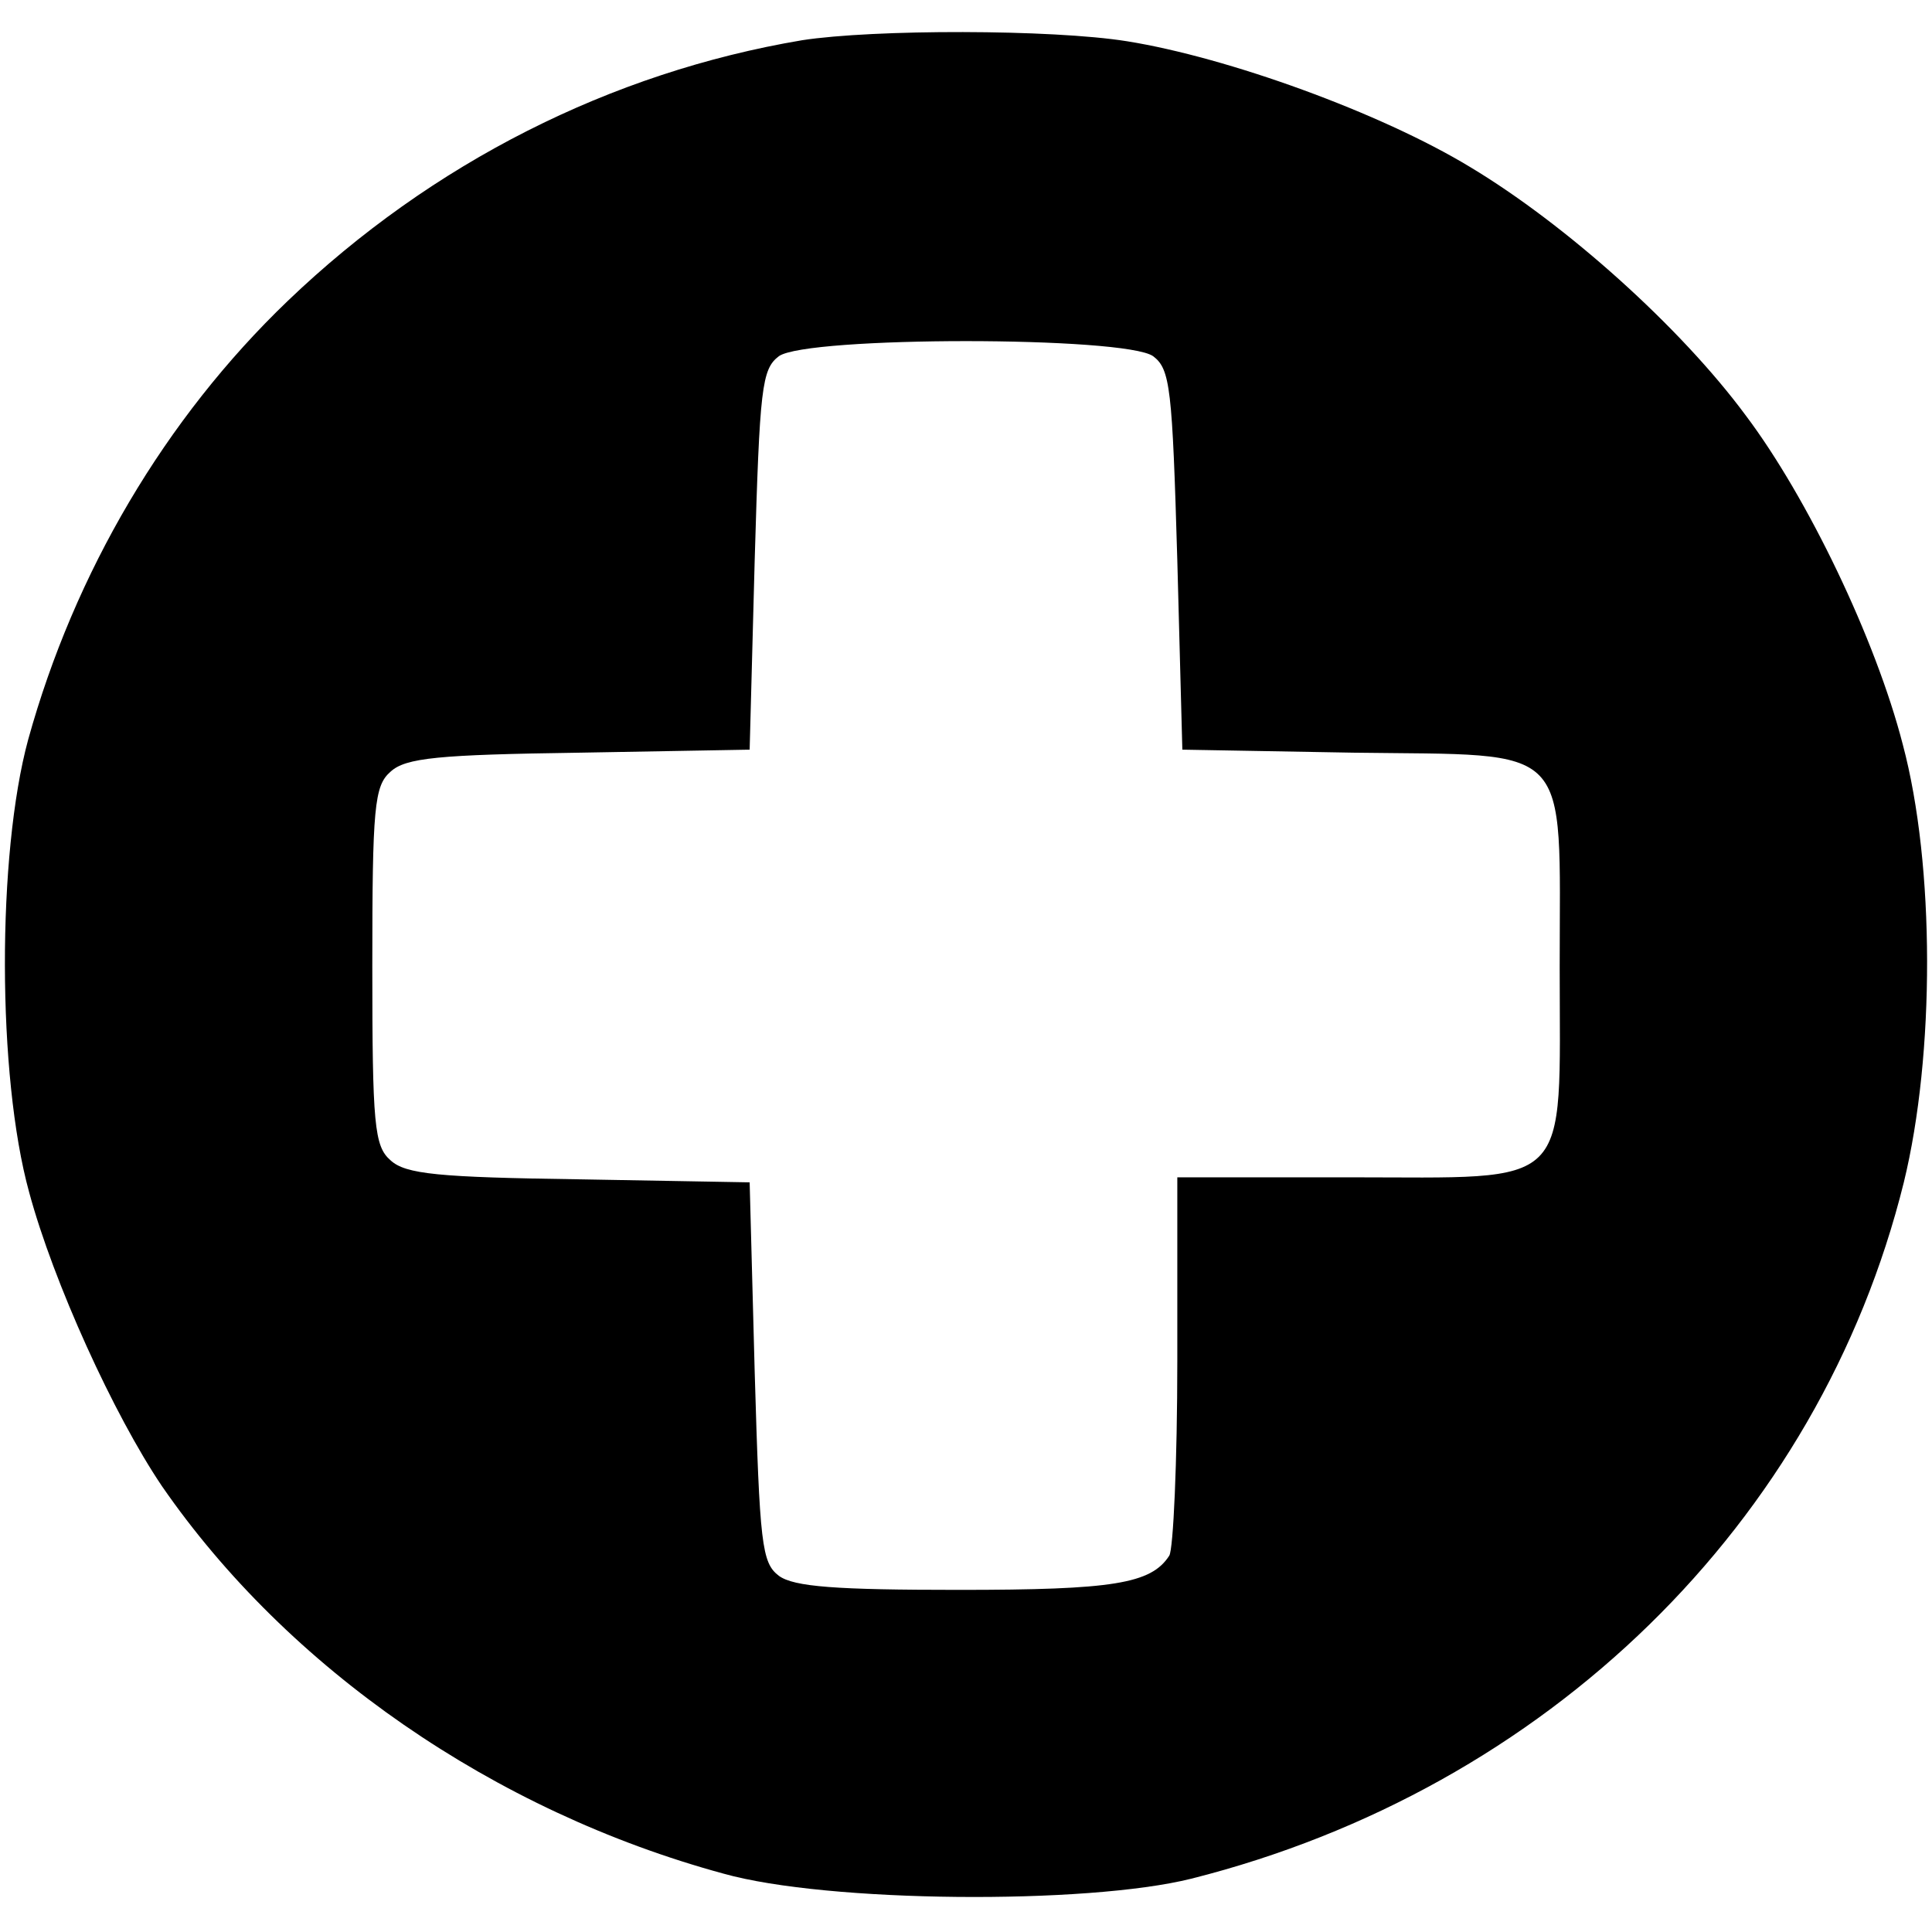 <?xml version="1.0" standalone="no"?>
<!DOCTYPE svg PUBLIC "-//W3C//DTD SVG 20010904//EN"
 "http://www.w3.org/TR/2001/REC-SVG-20010904/DTD/svg10.dtd">
<svg version="1.0" xmlns="http://www.w3.org/2000/svg"
 width="192pt" height="192pt" viewBox="0 0 192 192"
 preserveAspectRatio="xMidYMid meet">
<g transform="translate(0,192) scale(0.1,-0.1)"
fill="#000000" stroke="none">
<path d="M797 1880 c-190 -32 -368 -122 -511 -259 -122 -117 -212 -270 -258
-436 -31 -114 -31 -334 1 -450 24 -89 84 -221 132 -292 125 -181 330 -323 558
-385 103 -29 361 -31 465 -5 353 89 624 353 708 692 31 127 31 315 -1 435 -27
105 -95 246 -156 327 -65 88 -179 190 -274 247 -89 54 -241 109 -341 125 -75
12 -252 12 -323 1z m349 -314 c17 -13 19 -31 24 -203 l5 -188 170 -3 c220 -3
205 13 205 -213 0 -224 15 -209 -210 -209 l-170 0 0 -182 c0 -101 -4 -188 -8
-194 -18 -28 -56 -34 -209 -34 -122 0 -164 3 -179 14 -17 13 -19 31 -24 203
l-5 188 -169 3 c-140 2 -173 5 -188 19 -16 14 -18 35 -18 193 0 158 2 179 18
193 15 14 48 17 188 19 l169 3 5 188 c5 172 7 190 24 203 28 20 344 20 372 0z"/>
</g>
</svg>
